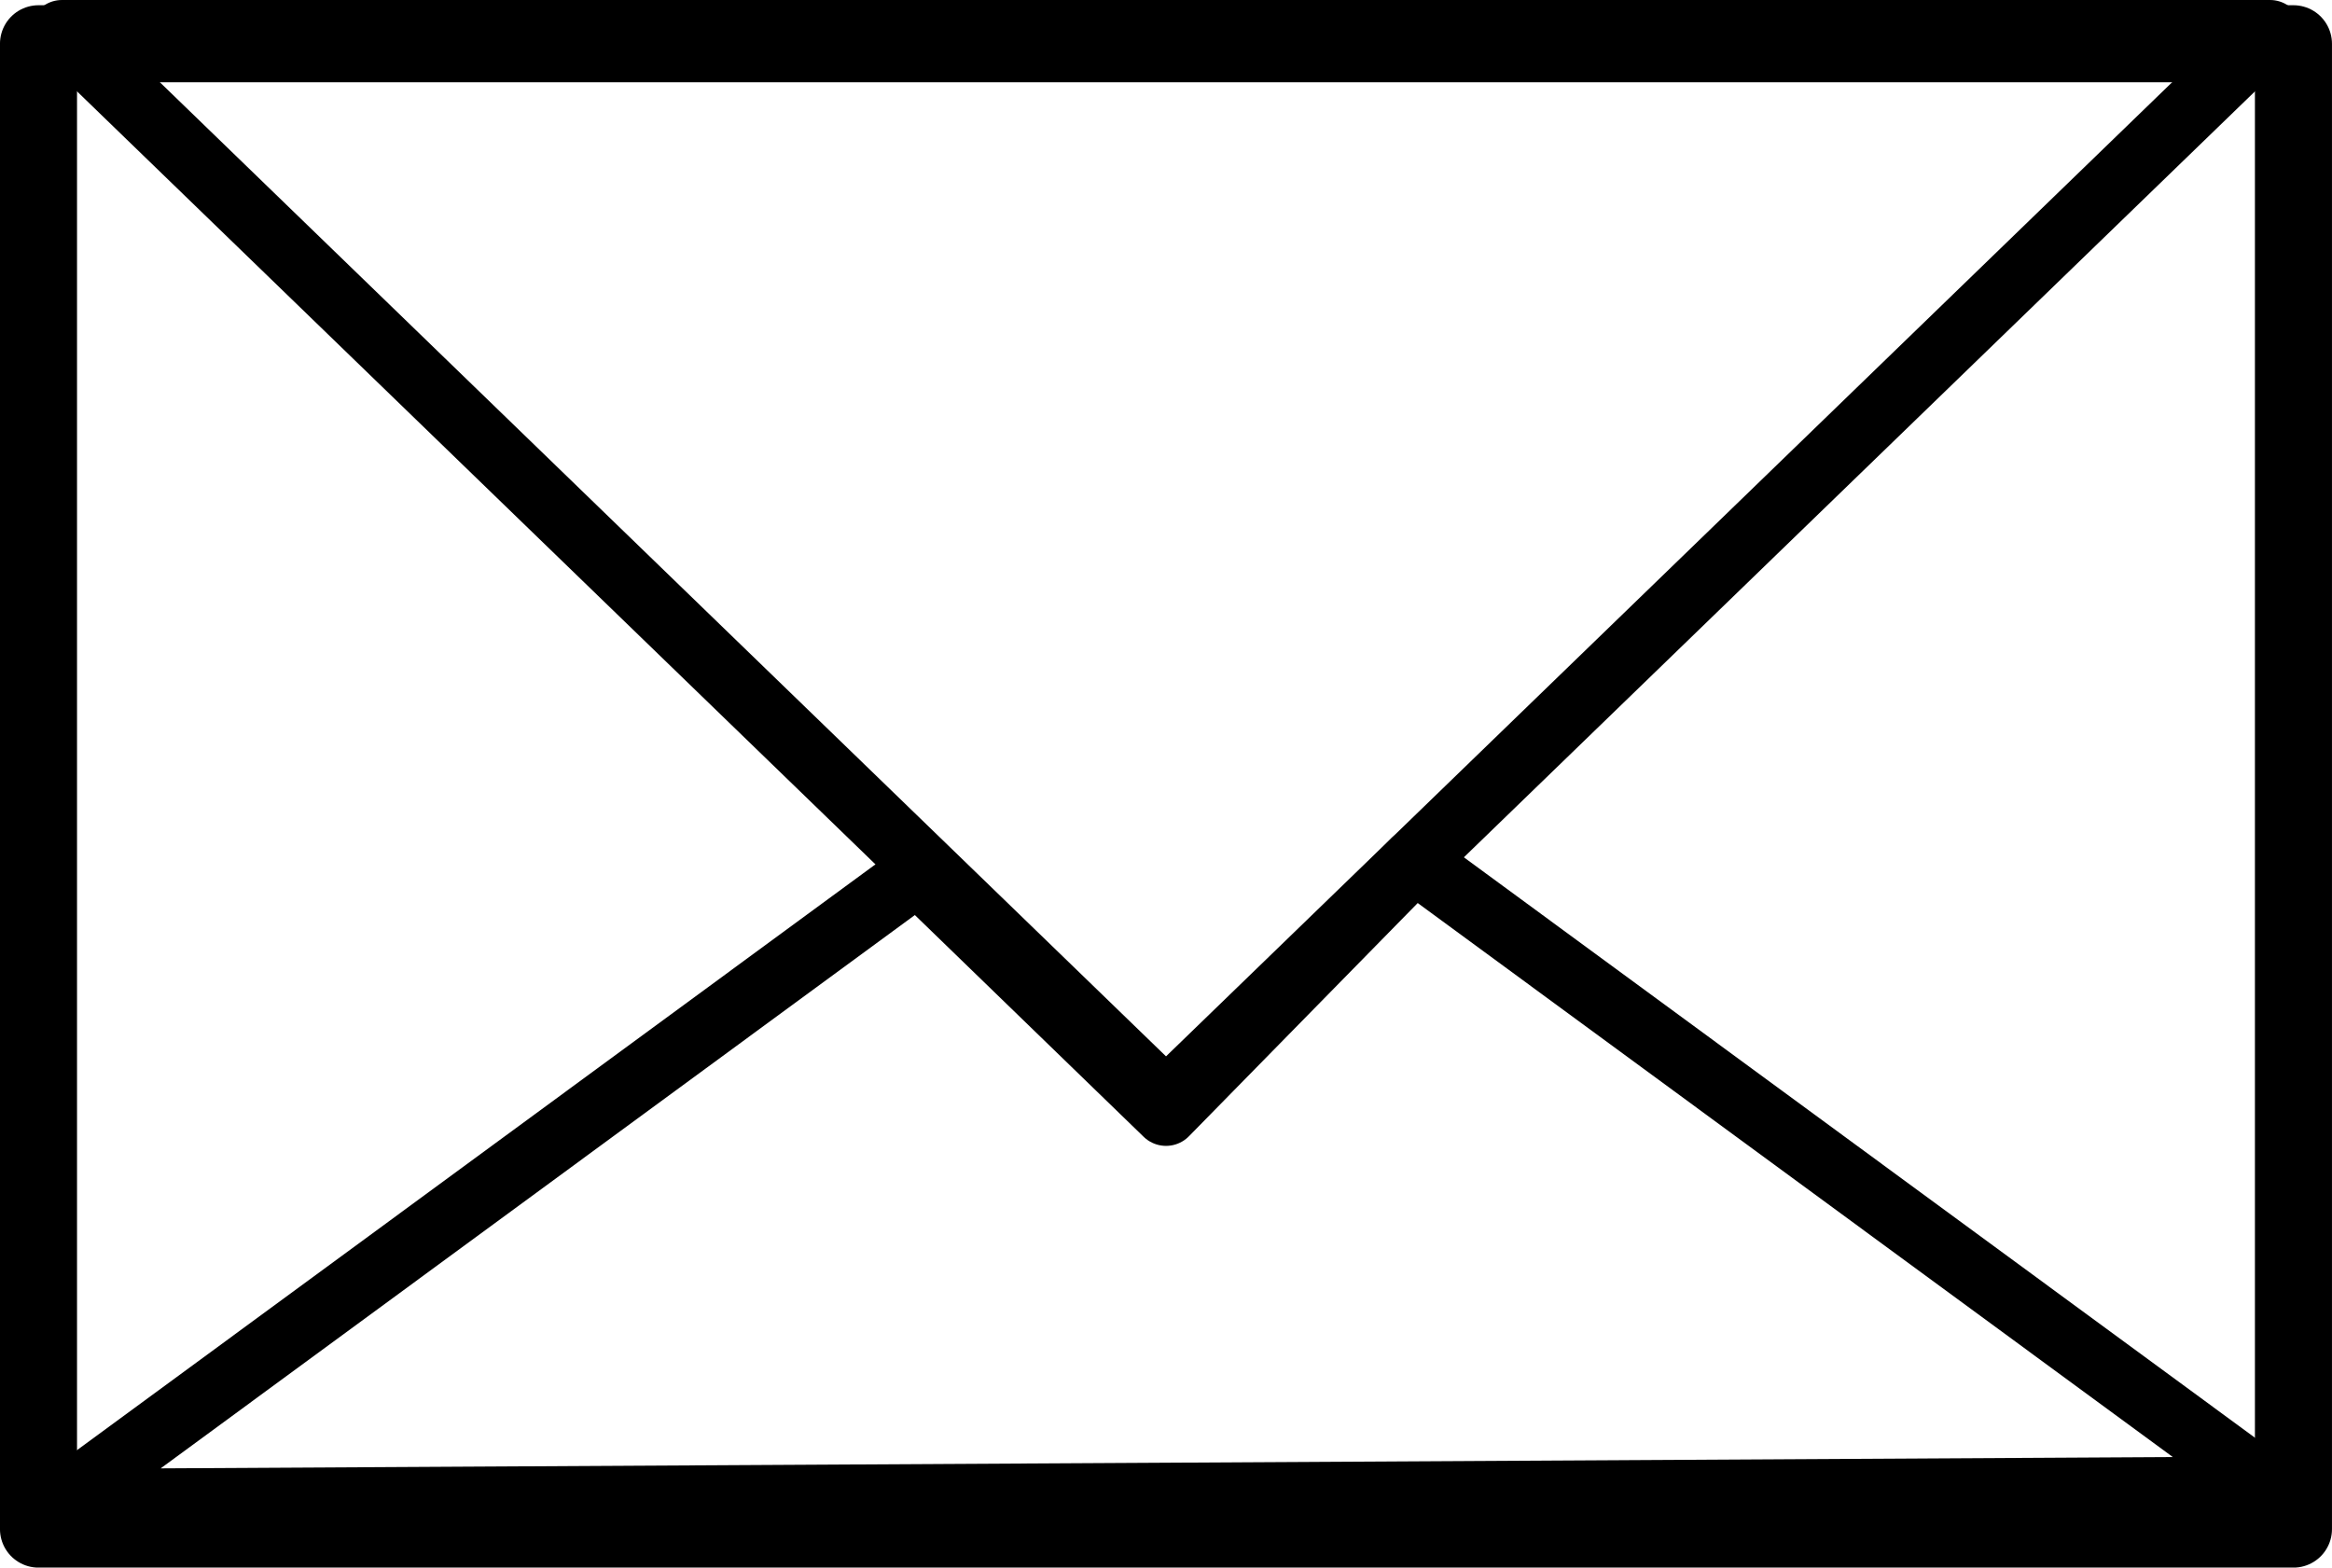 <?xml version="1.0" encoding="UTF-8"?><svg id="_レイヤー_2" xmlns="http://www.w3.org/2000/svg" viewBox="0 0 46.581 31.313"><defs><style>.cls-1{stroke-width:1.282px;}.cls-1,.cls-2{stroke:#000;stroke-linecap:round;stroke-linejoin:round;}.cls-1,.cls-2,.cls-3{fill:none;}.cls-2{stroke-width:1.539px;}</style></defs><g id="_レイヤー_1-2"><rect class="cls-3" x=".304" y=".905" width="45.825" height="29.903"/><rect class="cls-2" x=".769" y=".874" width="45.042" height="29.67"/><polygon class="cls-1" points="23.291 21.993 1.237 .641 45.344 .641 23.291 21.993"/><polygon class="cls-1" points="23.291 22.248 28.25 17.193 45.344 29.735 1.237 29.983 18.331 17.441 23.291 22.248"/></g></svg>